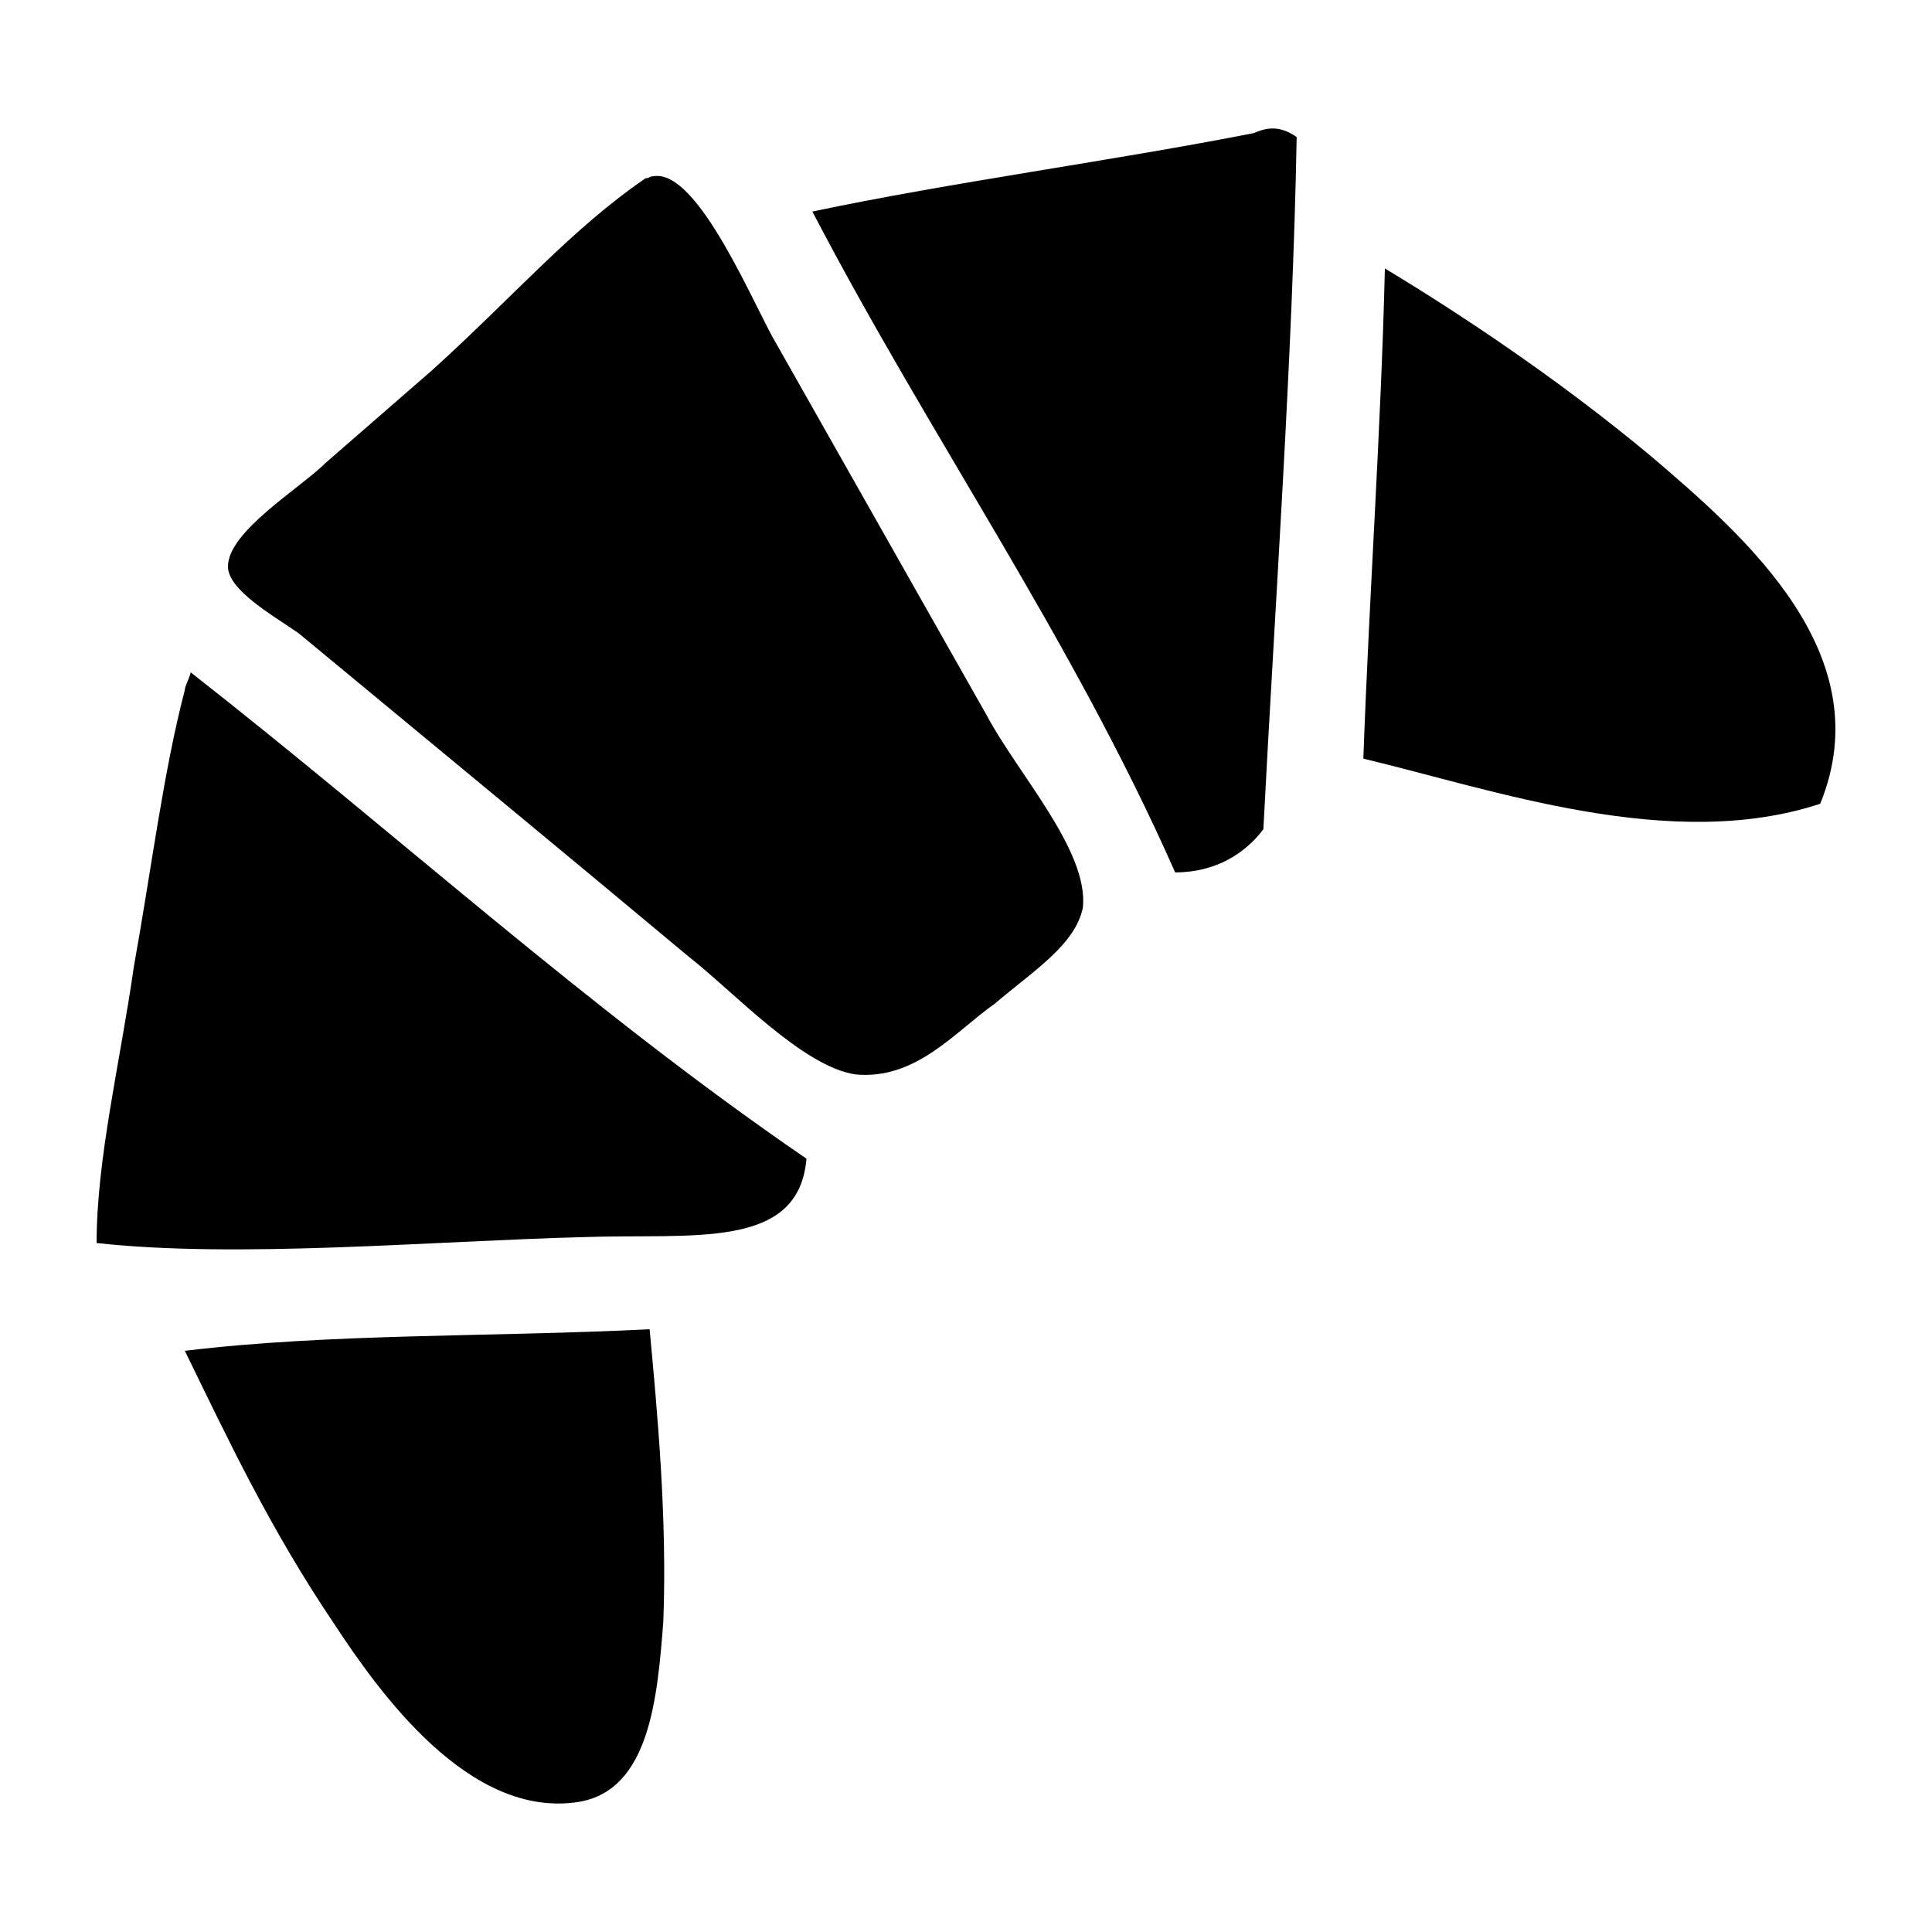 <?xml version="1.0" encoding="utf-8"?><!DOCTYPE svg PUBLIC "-//W3C//DTD SVG 1.1//EN" "http://www.w3.org/Graphics/SVG/1.1/DTD/svg11.dtd">
<svg xmlns="http://www.w3.org/2000/svg" xmlns:xlink="http://www.w3.org/1999/xlink" version="1.1" x="0px" y="0px" viewBox="0 0 100 100" enable-background="new 0 0 100 100" xml:space="preserve"><g><path d="M64.885,6.891c-7.207,1.42-15.631,2.538-22.837,4.059c6.087,11.672,13.395,22.026,18.778,34.205   c2.129,0,3.653-1.014,4.566-2.234C66,31.147,66.912,18.462,67.115,7.093C66.101,6.384,65.391,6.689,64.885,6.891z"></path><path d="M85.487,23.638c-4.871-4.061-9.944-7.411-13.806-9.743c-0.202,8.423-0.81,16.848-1.114,25.372   c6.8,1.625,15.934,4.874,23.647,2.336C97.361,33.889,90.361,27.798,85.487,23.638z"></path><path d="M40.218,17.853c-1.115-1.828-4.059-9.136-6.392-8.73c-0.202,0-0.202,0.101-0.406,0.101   c-3.861,2.64-6.801,6.091-11.064,9.948l-5.483,4.77c-1.317,1.322-5.073,3.552-5.073,5.381c0,1.218,2.332,2.535,3.653,3.451   c7.106,5.885,13.396,11.064,20.198,16.745c2.336,1.829,5.888,5.686,8.625,6.092c3.148,0.303,5.179-2.235,7.207-3.655   c2.031-1.728,4.162-3.045,4.567-4.976c0.307-2.941-3.35-6.899-4.972-9.944L40.218,17.853z"></path><path d="M9.567,35.714c-1.116,4.265-1.724,9.238-2.637,14.312C6.217,55.001,5,59.973,5,64.338   c7.308,0.81,17.357-0.102,25.172-0.305c5.682-0.203,11.165,0.709,11.571-4.06C30.477,52.261,20.63,43.224,9.871,34.801   C9.77,35.207,9.567,35.511,9.567,35.714z"></path><path d="M9.567,69.918c2.234,4.57,4.363,9.136,7.713,14.109c2.336,3.552,7.003,10.15,12.686,9.237   c3.658-0.612,4.063-5.382,4.368-9.339c0.202-5.379-0.305-10.759-0.709-15.123C25.505,69.209,17.078,69.006,9.567,69.918z"></path></g></svg>